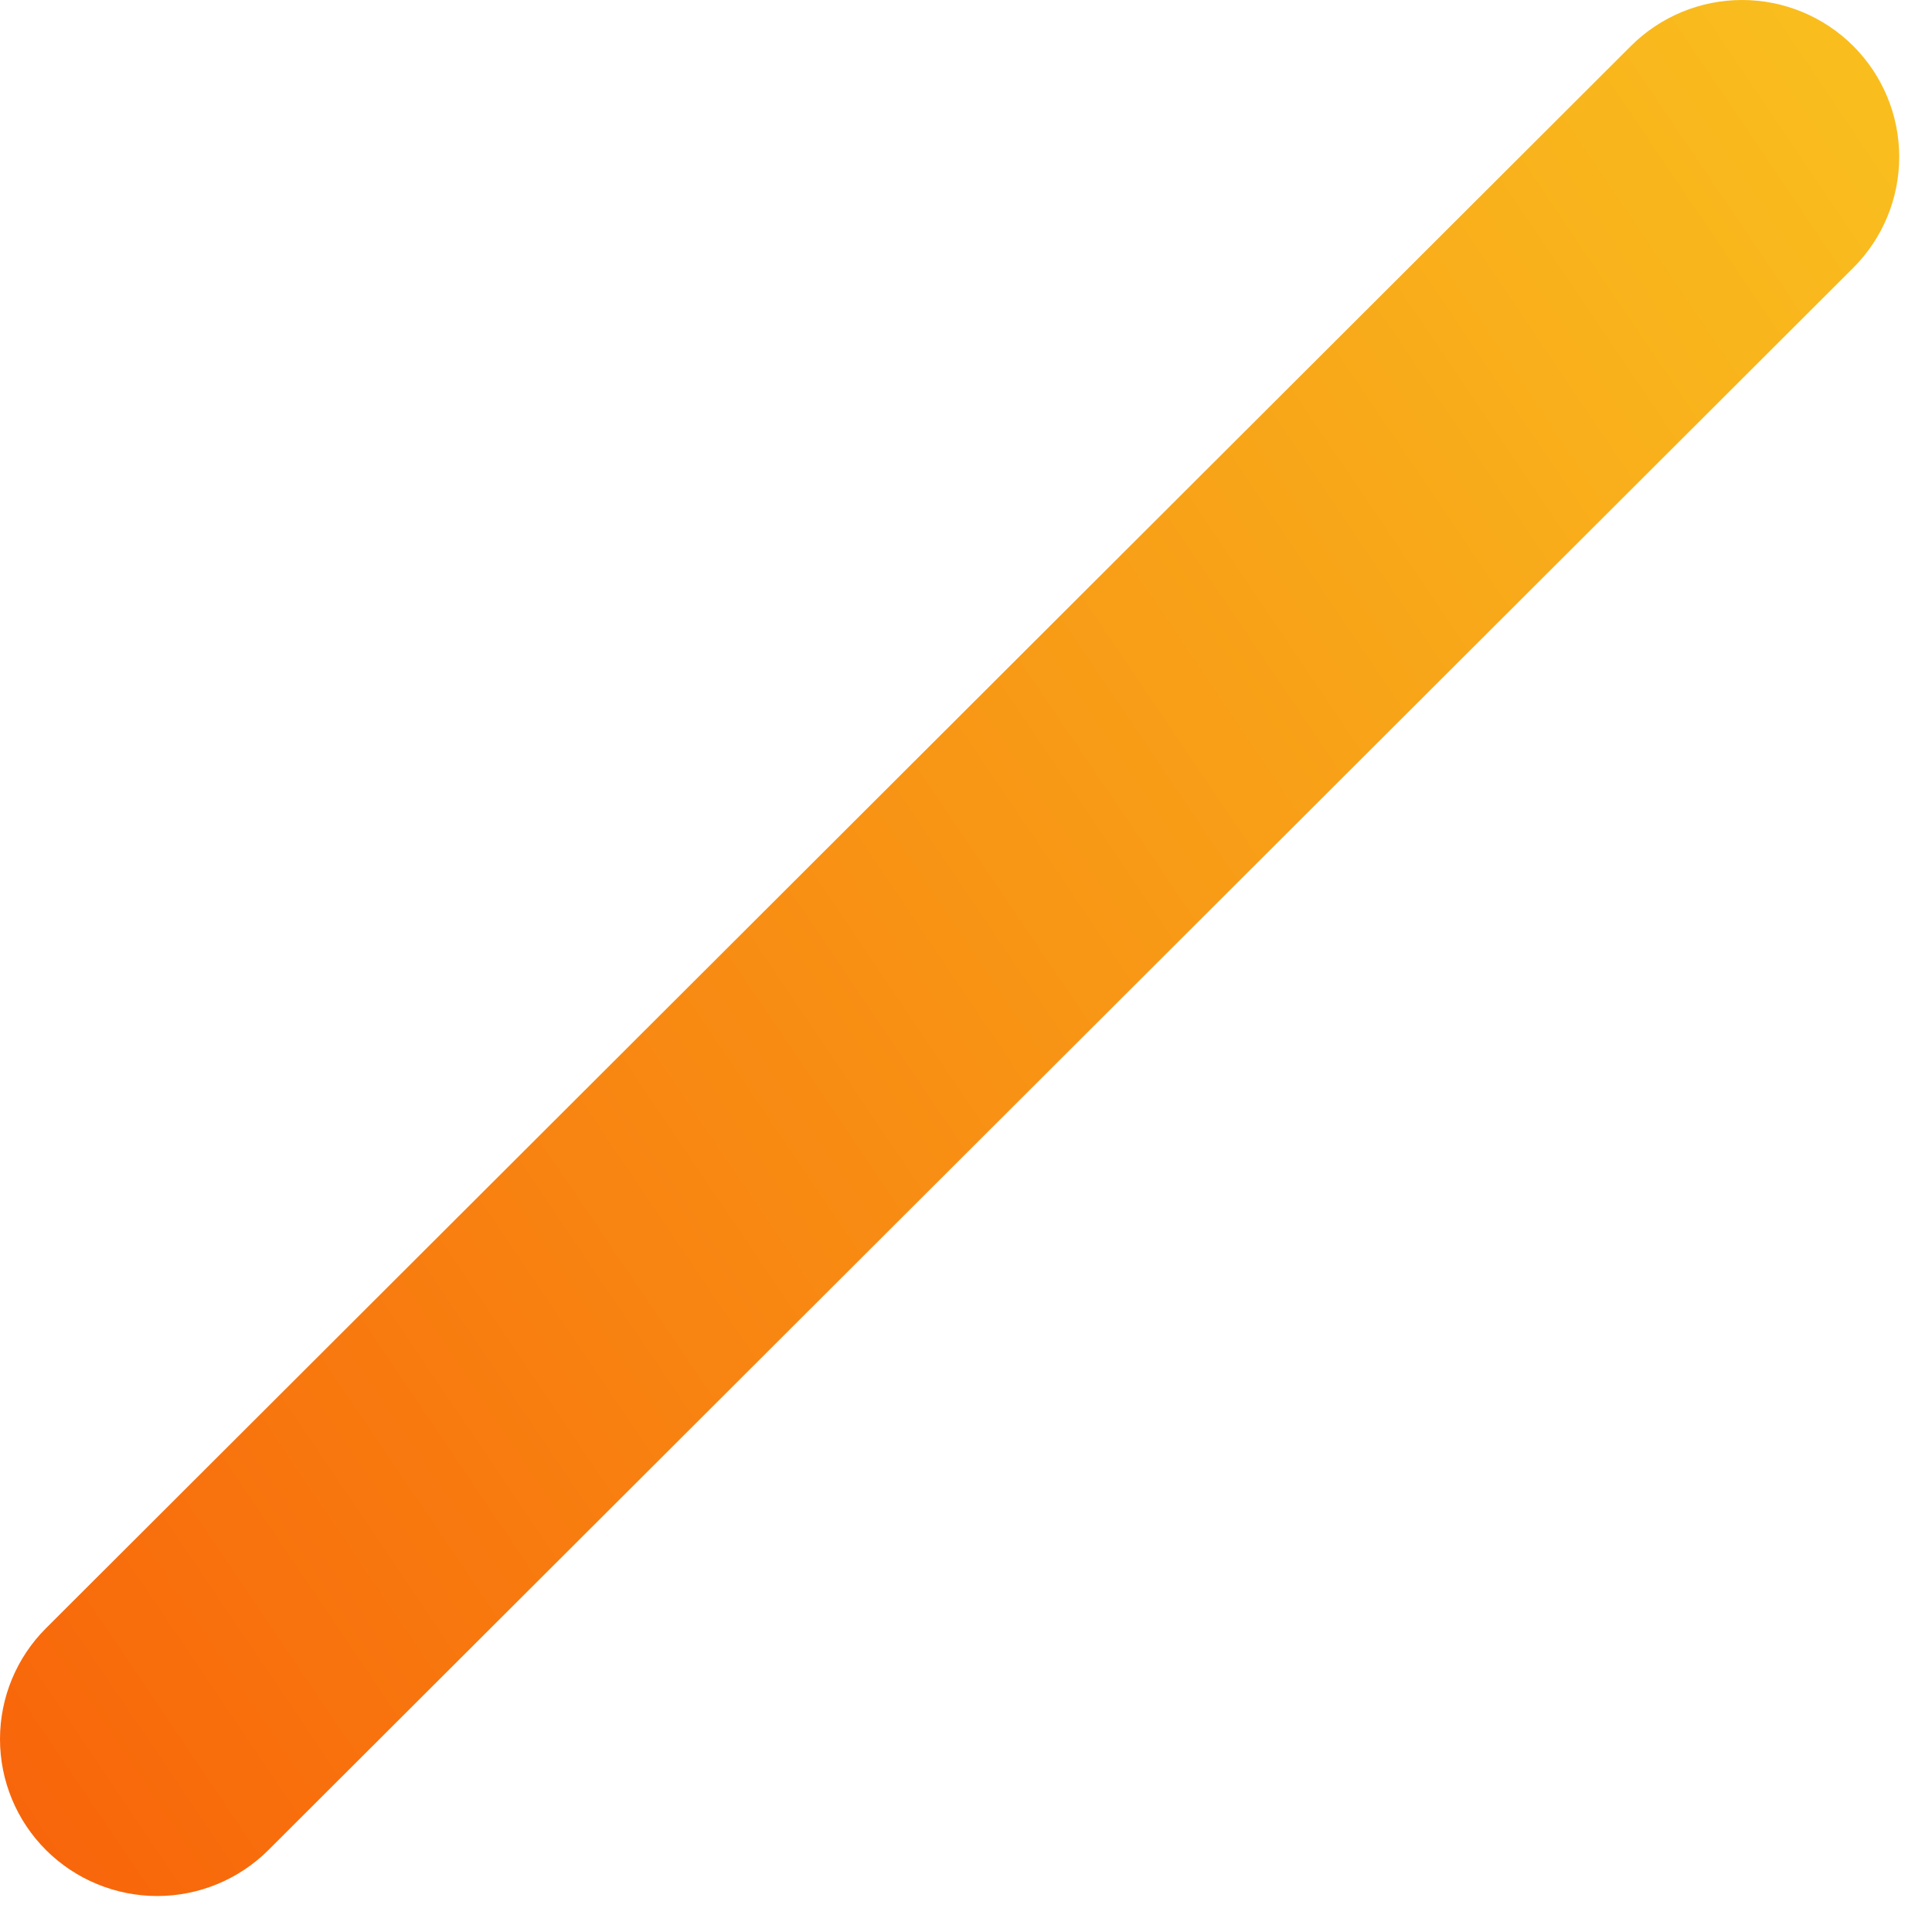 <?xml version="1.0" encoding="utf-8"?>
<svg xmlns="http://www.w3.org/2000/svg" fill="none" height="100%" overflow="visible" preserveAspectRatio="none" style="display: block;" viewBox="0 0 32 32" width="100%">
<path d="M30.695 0.761C30.207 0.274 29.545 0 28.855 0C28.164 0 27.502 0.274 27.014 0.761L0.762 26.968C0.274 27.455 0 28.116 0 28.805C0 29.495 0.274 30.156 0.762 30.643V30.643C1.251 31.13 1.913 31.404 2.604 31.404C3.294 31.404 3.957 31.13 4.445 30.643L30.695 4.436C31.183 3.949 31.457 3.288 31.457 2.598C31.457 1.909 31.183 1.248 30.695 0.761V0.761Z" fill="url(#paint0_linear_0_13007)" id="Vector"/>
<defs>
<linearGradient gradientUnits="userSpaceOnUse" id="paint0_linear_0_13007" x1="-19.684" x2="41.609" y1="39.551" y2="-1.863">
<stop stop-color="#F83600"/>
<stop offset="0.48" stop-color="#F88411"/>
<stop offset="1" stop-color="#F9D423"/>
</linearGradient>
</defs>
</svg>